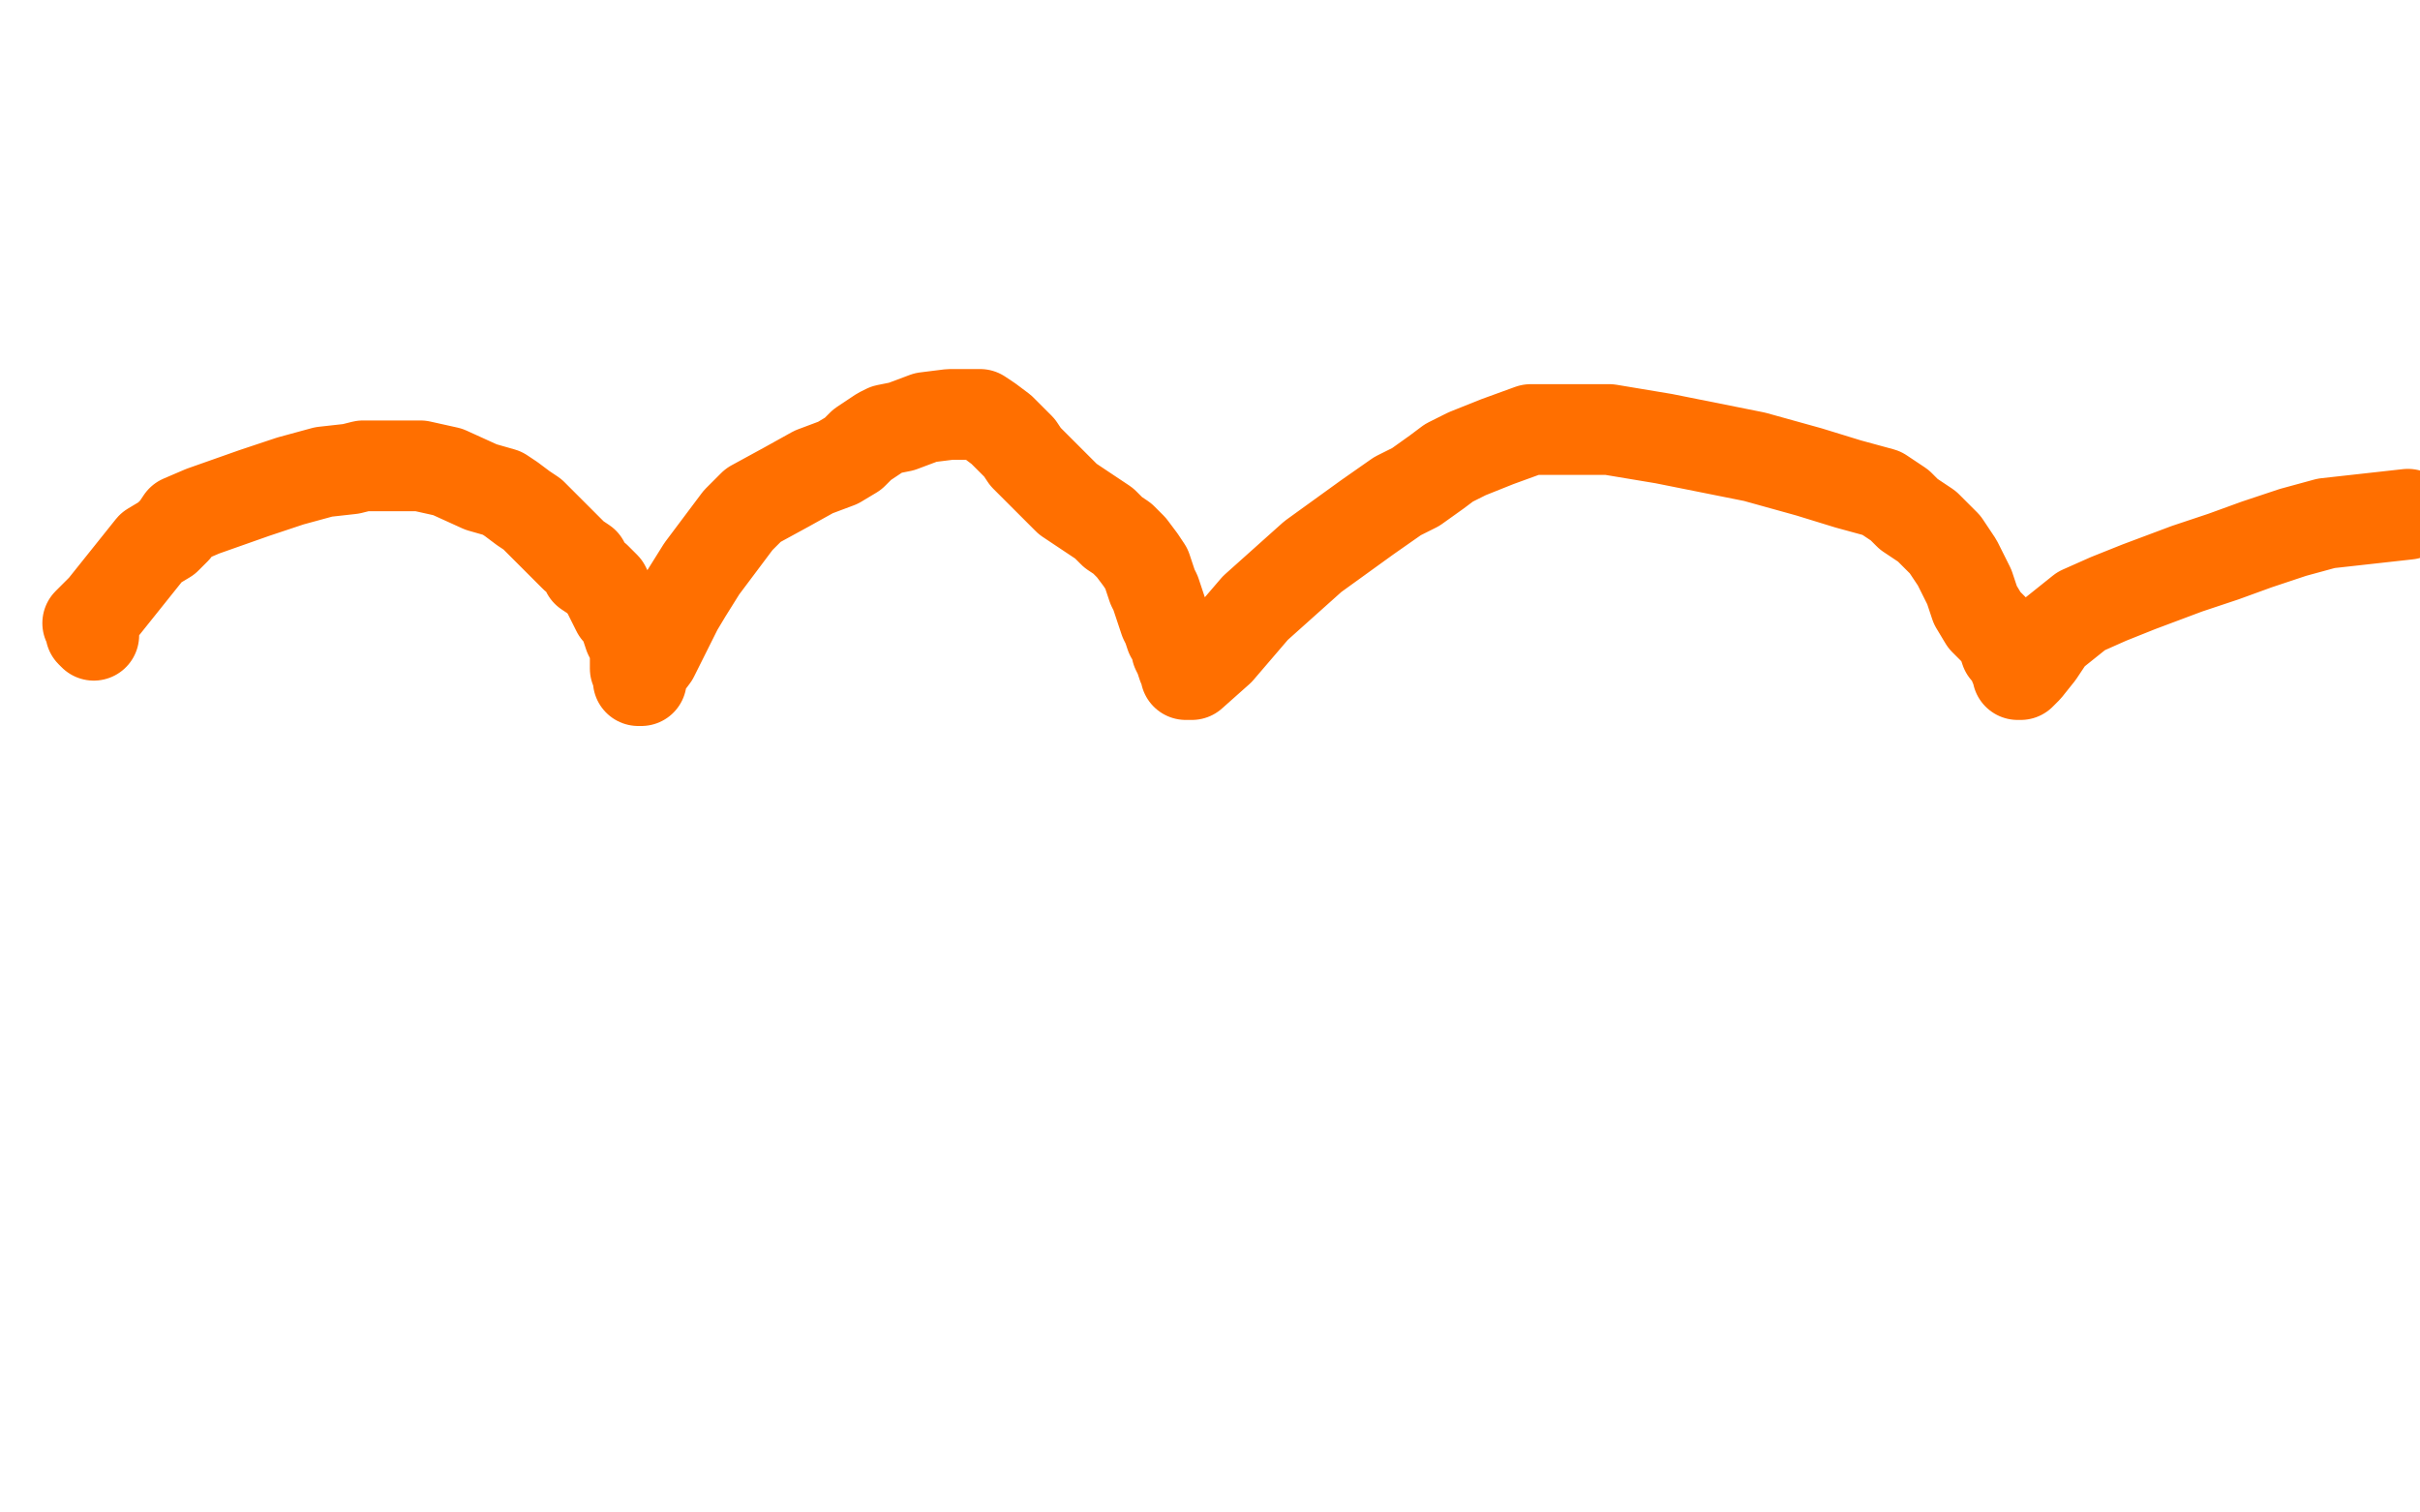 <?xml version="1.0" standalone="no"?>
<!DOCTYPE svg PUBLIC "-//W3C//DTD SVG 1.1//EN"
"http://www.w3.org/Graphics/SVG/1.1/DTD/svg11.dtd">

<svg width="800" height="500" version="1.1" xmlns="http://www.w3.org/2000/svg" xmlns:xlink="http://www.w3.org/1999/xlink" style="stroke-antialiasing: false"><desc>This SVG has been created on https://colorillo.com/</desc><rect x='0' y='0' width='800' height='500' style='fill: rgb(255,255,255); stroke-width:0' /><polyline points="31,210 30,209 30,209 30,208 30,208 29,206 34,201 46,186 50,181 55,178 58,175 60,172 67,169 84,163 96,159 107,156 116,155 120,154 124,154 129,154 139,154 148,156 159,161 166,163 169,165 173,168 176,170 178,172 183,177 185,179 187,181 190,184 193,186 194,189 197,191 200,194 201,196 204,202 206,204 207,207 208,210 209,212 210,215 210,218 210,221 211,222 211,224 211,225 212,225 212,224 212,223 213,221 216,217 219,211 224,201 227,196 232,188 235,184 238,180 241,176 244,172 249,167 260,161 269,156 277,153 282,150 285,147 288,145 291,143 293,142 298,141 306,138 314,137 320,137 324,137 327,139 331,142 334,145 337,148 339,151 341,153 344,156 347,159 350,162 353,165 359,169 362,171 365,173 368,176 371,178 374,181 377,185 379,188 380,191 381,194 382,196 383,199 384,202 385,205 386,207 387,210 389,212 389,215 390,217 391,220 392,221 392,222 392,223 393,223 394,223 403,215 415,201 434,184 452,171 462,164 468,161 475,156 479,153 485,150 495,146 506,142 517,142 532,142 550,145 580,151 598,156 611,160 622,163 628,167 631,170 637,174 640,177 643,180 645,183 647,186 648,188 651,194 653,200 656,205 660,209 662,212 663,215 666,217 666,220 667,222 667,223 668,223 670,221 674,216 678,210 688,202 697,198 707,194 723,188 735,184 746,180 758,176 769,173 778,172 787,171 796,170" style="fill: none; stroke: #ff6f00; stroke-width: 30; stroke-linejoin: round; stroke-linecap: round; stroke-antialiasing: false; stroke-antialias: 0; opacity: 1.0"/>
</svg>

